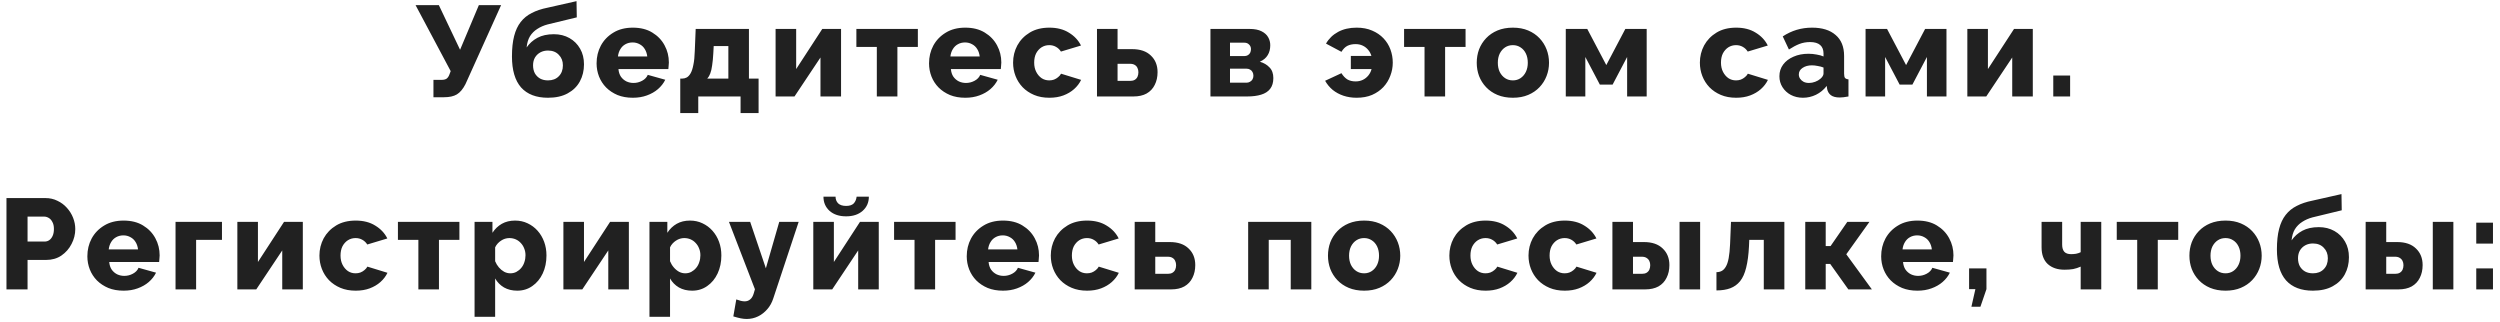 <?xml version="1.0" encoding="UTF-8"?> <svg xmlns="http://www.w3.org/2000/svg" width="311" height="40" viewBox="0 0 311 40" fill="none"> <path d="M53.921 12.096V9.936H54.929C55.207 9.936 55.42 9.883 55.569 9.776C55.719 9.659 55.836 9.477 55.921 9.232L56.065 8.848L51.697 0.64H54.593L57.233 6.192L59.569 0.64H62.337L57.905 10.464C57.596 11.072 57.239 11.499 56.833 11.744C56.439 11.979 55.911 12.096 55.249 12.096H53.921ZM68.168 12.16C66.707 12.16 65.592 11.733 64.824 10.88C64.067 10.016 63.688 8.731 63.688 7.024C63.688 6.021 63.779 5.173 63.96 4.48C64.142 3.776 64.414 3.195 64.776 2.736C65.139 2.267 65.598 1.893 66.152 1.616C66.707 1.328 67.358 1.109 68.104 0.96L71.72 0.144L71.752 2.16L68.12 3.04C67.64 3.168 67.214 3.355 66.84 3.6C66.467 3.835 66.163 4.139 65.928 4.512C65.704 4.885 65.566 5.349 65.512 5.904C65.854 5.403 66.302 5.003 66.856 4.704C67.411 4.405 68.094 4.256 68.904 4.256C69.63 4.256 70.275 4.416 70.84 4.736C71.406 5.056 71.848 5.499 72.168 6.064C72.488 6.619 72.648 7.264 72.648 8C72.648 8.789 72.478 9.499 72.136 10.128C71.795 10.757 71.288 11.253 70.616 11.616C69.955 11.979 69.139 12.16 68.168 12.16ZM68.168 10C68.734 10 69.182 9.829 69.512 9.488C69.854 9.147 70.024 8.693 70.024 8.128C70.024 7.595 69.854 7.157 69.512 6.816C69.182 6.464 68.734 6.288 68.168 6.288C67.816 6.288 67.502 6.363 67.224 6.512C66.947 6.661 66.723 6.875 66.552 7.152C66.392 7.429 66.312 7.755 66.312 8.128C66.312 8.501 66.387 8.832 66.536 9.12C66.696 9.397 66.915 9.616 67.192 9.776C67.47 9.925 67.795 10 68.168 10ZM78.727 12.16C78.013 12.16 77.378 12.048 76.823 11.824C76.269 11.589 75.794 11.275 75.399 10.88C75.015 10.485 74.722 10.032 74.519 9.52C74.317 8.997 74.215 8.453 74.215 7.888C74.215 7.077 74.391 6.341 74.743 5.68C75.106 5.008 75.623 4.469 76.295 4.064C76.967 3.648 77.778 3.44 78.727 3.44C79.677 3.44 80.482 3.643 81.143 4.048C81.815 4.453 82.327 4.987 82.679 5.648C83.031 6.299 83.207 7.008 83.207 7.776C83.207 7.925 83.197 8.075 83.175 8.224C83.165 8.363 83.154 8.485 83.143 8.592H76.935C76.967 8.965 77.069 9.28 77.239 9.536C77.421 9.792 77.65 9.989 77.927 10.128C78.205 10.256 78.498 10.32 78.807 10.32C79.191 10.32 79.549 10.229 79.879 10.048C80.221 9.867 80.455 9.621 80.583 9.312L82.759 9.92C82.546 10.357 82.242 10.747 81.847 11.088C81.463 11.419 81.005 11.68 80.471 11.872C79.949 12.064 79.367 12.16 78.727 12.16ZM76.871 7.024H80.519C80.477 6.672 80.375 6.368 80.215 6.112C80.055 5.845 79.842 5.643 79.575 5.504C79.309 5.355 79.015 5.28 78.695 5.28C78.365 5.28 78.066 5.355 77.799 5.504C77.543 5.643 77.335 5.845 77.175 6.112C77.015 6.368 76.914 6.672 76.871 7.024ZM84.624 14.064V9.776H84.879C85.072 9.776 85.258 9.728 85.439 9.632C85.621 9.525 85.781 9.349 85.919 9.104C86.058 8.859 86.17 8.512 86.255 8.064C86.352 7.616 86.41 7.045 86.431 6.352L86.543 3.6H93.168V9.776H94.368V14.064H92.127V12H86.864V14.064H84.624ZM87.984 9.776H90.608V5.728H88.784L88.736 6.624C88.704 7.211 88.656 7.712 88.591 8.128C88.538 8.544 88.458 8.885 88.352 9.152C88.255 9.408 88.133 9.616 87.984 9.776ZM96.484 12V3.6H99.043V8.592L102.291 3.6H104.627V12H102.067V7.152L98.835 12H96.484ZM109.077 12V5.84H106.533V3.6H114.181V5.84H111.637V12H109.077ZM120.084 12.16C119.369 12.16 118.734 12.048 118.18 11.824C117.625 11.589 117.15 11.275 116.756 10.88C116.372 10.485 116.078 10.032 115.876 9.52C115.673 8.997 115.572 8.453 115.572 7.888C115.572 7.077 115.748 6.341 116.1 5.68C116.462 5.008 116.98 4.469 117.652 4.064C118.324 3.648 119.134 3.44 120.084 3.44C121.033 3.44 121.838 3.643 122.5 4.048C123.172 4.453 123.684 4.987 124.036 5.648C124.388 6.299 124.564 7.008 124.564 7.776C124.564 7.925 124.553 8.075 124.532 8.224C124.521 8.363 124.51 8.485 124.5 8.592H118.292C118.324 8.965 118.425 9.28 118.596 9.536C118.777 9.792 119.006 9.989 119.284 10.128C119.561 10.256 119.854 10.32 120.164 10.32C120.548 10.32 120.905 10.229 121.236 10.048C121.577 9.867 121.812 9.621 121.94 9.312L124.116 9.92C123.902 10.357 123.598 10.747 123.204 11.088C122.82 11.419 122.361 11.68 121.828 11.872C121.305 12.064 120.724 12.16 120.084 12.16ZM118.228 7.024H121.876C121.833 6.672 121.732 6.368 121.572 6.112C121.412 5.845 121.198 5.643 120.932 5.504C120.665 5.355 120.372 5.28 120.052 5.28C119.721 5.28 119.422 5.355 119.156 5.504C118.9 5.643 118.692 5.845 118.532 6.112C118.372 6.368 118.27 6.672 118.228 7.024ZM130.54 12.16C129.825 12.16 129.19 12.043 128.636 11.808C128.081 11.573 127.606 11.253 127.212 10.848C126.828 10.443 126.534 9.979 126.332 9.456C126.129 8.933 126.028 8.379 126.028 7.792C126.028 7.024 126.204 6.309 126.556 5.648C126.918 4.987 127.436 4.453 128.108 4.048C128.78 3.643 129.59 3.44 130.54 3.44C131.5 3.44 132.31 3.648 132.972 4.064C133.644 4.469 134.145 5.003 134.476 5.664L131.98 6.416C131.82 6.16 131.612 5.963 131.356 5.824C131.11 5.685 130.833 5.616 130.524 5.616C130.172 5.616 129.852 5.707 129.564 5.888C129.286 6.069 129.062 6.32 128.892 6.64C128.732 6.96 128.652 7.344 128.652 7.792C128.652 8.229 128.737 8.613 128.908 8.944C129.078 9.275 129.302 9.536 129.58 9.728C129.857 9.909 130.172 10 130.524 10C130.737 10 130.934 9.968 131.116 9.904C131.308 9.829 131.478 9.728 131.628 9.6C131.788 9.472 131.91 9.328 131.996 9.168L134.492 9.936C134.289 10.363 133.996 10.747 133.612 11.088C133.238 11.419 132.796 11.68 132.284 11.872C131.772 12.064 131.19 12.16 130.54 12.16ZM136.465 12V3.6H139.025V6.112H140.833C141.846 6.112 142.625 6.379 143.169 6.912C143.723 7.435 144.001 8.123 144.001 8.976C144.001 9.573 143.883 10.101 143.649 10.56C143.425 11.019 143.089 11.376 142.641 11.632C142.203 11.877 141.654 12 140.993 12H136.465ZM139.025 10.064H140.577C140.811 10.064 141.003 10.021 141.153 9.936C141.313 9.84 141.43 9.712 141.505 9.552C141.579 9.381 141.617 9.195 141.617 8.992C141.617 8.789 141.579 8.613 141.505 8.464C141.441 8.304 141.329 8.176 141.169 8.08C141.019 7.984 140.817 7.936 140.561 7.936H139.025V10.064ZM150.58 12V3.6H155.444C156.063 3.6 156.559 3.696 156.932 3.888C157.316 4.08 157.594 4.331 157.764 4.64C157.935 4.939 158.02 5.269 158.02 5.632C158.02 6.112 157.914 6.523 157.7 6.864C157.498 7.205 157.172 7.477 156.724 7.68C157.215 7.819 157.615 8.053 157.924 8.384C158.244 8.704 158.404 9.147 158.404 9.712C158.404 10.267 158.271 10.715 158.004 11.056C157.748 11.387 157.375 11.627 156.884 11.776C156.404 11.925 155.823 12 155.14 12H150.58ZM153.012 10.288H155.06C155.22 10.288 155.364 10.251 155.492 10.176C155.631 10.101 155.738 10 155.812 9.872C155.887 9.733 155.924 9.584 155.924 9.424C155.924 9.243 155.887 9.088 155.812 8.96C155.748 8.832 155.647 8.731 155.508 8.656C155.38 8.581 155.236 8.544 155.076 8.544H153.012V10.288ZM153.012 6.976H154.804C154.964 6.976 155.108 6.939 155.236 6.864C155.364 6.789 155.46 6.688 155.524 6.56C155.588 6.421 155.62 6.272 155.62 6.112C155.62 5.888 155.546 5.701 155.396 5.552C155.247 5.392 155.055 5.312 154.82 5.312H153.012V6.976ZM168.764 12.16C168.178 12.16 167.628 12.075 167.116 11.904C166.615 11.733 166.172 11.493 165.788 11.184C165.404 10.864 165.09 10.485 164.844 10.048L166.876 9.104C167.079 9.435 167.319 9.691 167.596 9.872C167.884 10.043 168.231 10.128 168.636 10.128C168.967 10.128 169.266 10.064 169.532 9.936C169.799 9.808 170.028 9.627 170.22 9.392C170.412 9.157 170.546 8.891 170.62 8.592H168.044V6.96H170.604C170.519 6.672 170.386 6.421 170.204 6.208C170.023 5.984 169.799 5.808 169.532 5.68C169.266 5.552 168.967 5.488 168.636 5.488C168.231 5.488 167.884 5.563 167.596 5.712C167.319 5.861 167.079 6.107 166.876 6.448L164.956 5.424C165.308 4.805 165.81 4.32 166.46 3.968C167.111 3.616 167.879 3.44 168.764 3.44C169.5 3.44 170.146 3.563 170.7 3.808C171.255 4.043 171.724 4.363 172.108 4.768C172.492 5.173 172.78 5.637 172.972 6.16C173.164 6.683 173.26 7.227 173.26 7.792C173.26 8.357 173.159 8.901 172.956 9.424C172.764 9.947 172.476 10.416 172.092 10.832C171.708 11.237 171.239 11.563 170.684 11.808C170.13 12.043 169.49 12.16 168.764 12.16ZM177.212 12V5.84H174.668V3.6H182.316V5.84H179.772V12H177.212ZM188.202 12.16C187.487 12.16 186.847 12.043 186.282 11.808C185.727 11.573 185.258 11.253 184.874 10.848C184.49 10.443 184.197 9.979 183.994 9.456C183.802 8.933 183.706 8.384 183.706 7.808C183.706 7.221 183.802 6.667 183.994 6.144C184.197 5.621 184.49 5.157 184.874 4.752C185.258 4.347 185.727 4.027 186.282 3.792C186.847 3.557 187.487 3.44 188.202 3.44C188.917 3.44 189.551 3.557 190.106 3.792C190.661 4.027 191.13 4.347 191.514 4.752C191.898 5.157 192.191 5.621 192.394 6.144C192.597 6.667 192.698 7.221 192.698 7.808C192.698 8.384 192.597 8.933 192.394 9.456C192.191 9.979 191.898 10.443 191.514 10.848C191.13 11.253 190.661 11.573 190.106 11.808C189.551 12.043 188.917 12.16 188.202 12.16ZM186.33 7.808C186.33 8.245 186.41 8.629 186.57 8.96C186.741 9.291 186.965 9.547 187.242 9.728C187.519 9.909 187.839 10 188.202 10C188.554 10 188.869 9.909 189.146 9.728C189.434 9.536 189.658 9.275 189.818 8.944C189.978 8.613 190.058 8.235 190.058 7.808C190.058 7.371 189.978 6.987 189.818 6.656C189.658 6.325 189.434 6.069 189.146 5.888C188.869 5.707 188.554 5.616 188.202 5.616C187.839 5.616 187.519 5.707 187.242 5.888C186.965 6.069 186.741 6.325 186.57 6.656C186.41 6.987 186.33 7.371 186.33 7.808ZM194.783 12V3.6H197.455L199.823 8.096L202.191 3.6H204.847V12H202.415V7.088L200.607 10.528H199.023L197.215 7.088V12H194.783ZM215.977 12.16C215.263 12.16 214.628 12.043 214.073 11.808C213.519 11.573 213.044 11.253 212.649 10.848C212.265 10.443 211.972 9.979 211.769 9.456C211.567 8.933 211.465 8.379 211.465 7.792C211.465 7.024 211.641 6.309 211.993 5.648C212.356 4.987 212.873 4.453 213.545 4.048C214.217 3.643 215.028 3.44 215.977 3.44C216.937 3.44 217.748 3.648 218.409 4.064C219.081 4.469 219.583 5.003 219.913 5.664L217.417 6.416C217.257 6.16 217.049 5.963 216.793 5.824C216.548 5.685 216.271 5.616 215.961 5.616C215.609 5.616 215.289 5.707 215.001 5.888C214.724 6.069 214.5 6.32 214.329 6.64C214.169 6.96 214.089 7.344 214.089 7.792C214.089 8.229 214.175 8.613 214.345 8.944C214.516 9.275 214.74 9.536 215.017 9.728C215.295 9.909 215.609 10 215.961 10C216.175 10 216.372 9.968 216.553 9.904C216.745 9.829 216.916 9.728 217.065 9.6C217.225 9.472 217.348 9.328 217.433 9.168L219.929 9.936C219.727 10.363 219.433 10.747 219.049 11.088C218.676 11.419 218.233 11.68 217.721 11.872C217.209 12.064 216.628 12.16 215.977 12.16ZM221.358 9.488C221.358 8.933 221.513 8.448 221.822 8.032C222.132 7.616 222.558 7.291 223.102 7.056C223.646 6.811 224.27 6.688 224.974 6.688C225.316 6.688 225.652 6.72 225.982 6.784C226.313 6.837 226.601 6.917 226.846 7.024V6.656C226.846 6.197 226.708 5.845 226.43 5.6C226.153 5.355 225.732 5.232 225.166 5.232C224.697 5.232 224.254 5.312 223.838 5.472C223.433 5.632 223.001 5.861 222.542 6.16L221.774 4.528C222.329 4.165 222.905 3.893 223.502 3.712C224.11 3.531 224.75 3.44 225.422 3.44C226.681 3.44 227.657 3.744 228.35 4.352C229.054 4.949 229.406 5.819 229.406 6.96V9.152C229.406 9.408 229.444 9.589 229.518 9.696C229.604 9.792 229.748 9.851 229.95 9.872V12C229.737 12.043 229.534 12.075 229.342 12.096C229.161 12.117 229.001 12.128 228.862 12.128C228.382 12.128 228.014 12.032 227.758 11.84C227.513 11.648 227.358 11.387 227.294 11.056L227.246 10.688C226.873 11.168 226.425 11.536 225.902 11.792C225.39 12.037 224.852 12.16 224.286 12.16C223.732 12.16 223.23 12.043 222.782 11.808C222.345 11.573 221.998 11.253 221.742 10.848C221.486 10.443 221.358 9.989 221.358 9.488ZM226.446 9.808C226.564 9.712 226.66 9.605 226.734 9.488C226.809 9.371 226.846 9.259 226.846 9.152V8.4C226.633 8.315 226.393 8.251 226.126 8.208C225.87 8.155 225.63 8.128 225.406 8.128C224.937 8.128 224.548 8.235 224.238 8.448C223.929 8.651 223.774 8.923 223.774 9.264C223.774 9.456 223.828 9.632 223.934 9.792C224.041 9.952 224.185 10.08 224.366 10.176C224.558 10.272 224.782 10.32 225.038 10.32C225.294 10.32 225.55 10.272 225.806 10.176C226.062 10.08 226.276 9.957 226.446 9.808ZM232.077 12V3.6H234.749L237.117 8.096L239.485 3.6H242.141V12H239.709V7.088L237.901 10.528H236.317L234.509 7.088V12H232.077ZM244.737 12V3.6H247.297V8.592L250.545 3.6H252.881V12H250.321V7.152L247.089 12H244.737ZM255.427 12V9.392H257.523V12H255.427ZM0.804 36V24.64H5.652C6.196 24.64 6.692 24.752 7.14 24.976C7.598 25.189 7.993 25.483 8.324 25.856C8.654 26.219 8.91 26.629 9.092 27.088C9.273 27.547 9.364 28.016 9.364 28.496C9.364 29.147 9.209 29.765 8.9 30.352C8.601 30.939 8.18 31.419 7.636 31.792C7.102 32.155 6.468 32.336 5.732 32.336H3.428V36H0.804ZM3.428 30.048H5.572C5.774 30.048 5.961 29.989 6.132 29.872C6.302 29.755 6.441 29.579 6.548 29.344C6.654 29.109 6.708 28.821 6.708 28.48C6.708 28.128 6.644 27.84 6.516 27.616C6.398 27.381 6.244 27.211 6.052 27.104C5.87 26.997 5.678 26.944 5.476 26.944H3.428V30.048ZM15.38 36.16C14.666 36.16 14.031 36.048 13.476 35.824C12.922 35.589 12.447 35.275 12.052 34.88C11.668 34.485 11.375 34.032 11.172 33.52C10.97 32.997 10.868 32.453 10.868 31.888C10.868 31.077 11.044 30.341 11.396 29.68C11.759 29.008 12.276 28.469 12.948 28.064C13.62 27.648 14.431 27.44 15.38 27.44C16.33 27.44 17.135 27.643 17.796 28.048C18.468 28.453 18.98 28.987 19.332 29.648C19.684 30.299 19.86 31.008 19.86 31.776C19.86 31.925 19.85 32.075 19.828 32.224C19.818 32.363 19.807 32.485 19.796 32.592H13.588C13.62 32.965 13.722 33.28 13.892 33.536C14.074 33.792 14.303 33.989 14.58 34.128C14.858 34.256 15.151 34.32 15.46 34.32C15.844 34.32 16.202 34.229 16.532 34.048C16.874 33.867 17.108 33.621 17.236 33.312L19.412 33.92C19.199 34.357 18.895 34.747 18.5 35.088C18.116 35.419 17.658 35.68 17.124 35.872C16.602 36.064 16.02 36.16 15.38 36.16ZM13.524 31.024H17.172C17.13 30.672 17.028 30.368 16.868 30.112C16.708 29.845 16.495 29.643 16.228 29.504C15.962 29.355 15.668 29.28 15.348 29.28C15.018 29.28 14.719 29.355 14.452 29.504C14.196 29.643 13.988 29.845 13.828 30.112C13.668 30.368 13.567 30.672 13.524 31.024ZM21.837 36V27.6H27.613V29.84H24.397V36H21.837ZM29.527 36V27.6H32.087V32.592L35.335 27.6H37.671V36H35.111V31.152L31.879 36H29.527ZM44.249 36.16C43.535 36.16 42.9 36.043 42.345 35.808C41.791 35.573 41.316 35.253 40.921 34.848C40.537 34.443 40.244 33.979 40.041 33.456C39.839 32.933 39.737 32.379 39.737 31.792C39.737 31.024 39.913 30.309 40.265 29.648C40.628 28.987 41.145 28.453 41.817 28.048C42.489 27.643 43.3 27.44 44.249 27.44C45.209 27.44 46.02 27.648 46.681 28.064C47.353 28.469 47.855 29.003 48.185 29.664L45.689 30.416C45.529 30.16 45.321 29.963 45.065 29.824C44.82 29.685 44.542 29.616 44.233 29.616C43.881 29.616 43.561 29.707 43.273 29.888C42.996 30.069 42.772 30.32 42.601 30.64C42.441 30.96 42.361 31.344 42.361 31.792C42.361 32.229 42.447 32.613 42.617 32.944C42.788 33.275 43.012 33.536 43.289 33.728C43.566 33.909 43.881 34 44.233 34C44.447 34 44.644 33.968 44.825 33.904C45.017 33.829 45.188 33.728 45.337 33.6C45.497 33.472 45.62 33.328 45.705 33.168L48.201 33.936C47.998 34.363 47.705 34.747 47.321 35.088C46.948 35.419 46.505 35.68 45.993 35.872C45.481 36.064 44.9 36.16 44.249 36.16ZM52.046 36V29.84H49.502V27.6H57.15V29.84H54.606V36H52.046ZM64.348 36.16C63.719 36.16 63.17 36.027 62.7 35.76C62.231 35.483 61.863 35.109 61.596 34.64V39.408H59.036V27.6H61.26V28.96C61.57 28.48 61.959 28.107 62.428 27.84C62.898 27.573 63.447 27.44 64.076 27.44C64.642 27.44 65.159 27.552 65.628 27.776C66.108 28 66.524 28.309 66.876 28.704C67.228 29.099 67.5 29.557 67.692 30.08C67.884 30.603 67.98 31.168 67.98 31.776C67.98 32.608 67.826 33.355 67.516 34.016C67.207 34.677 66.775 35.2 66.22 35.584C65.676 35.968 65.052 36.16 64.348 36.16ZM63.484 34C63.762 34 64.012 33.941 64.236 33.824C64.471 33.696 64.674 33.531 64.844 33.328C65.015 33.125 65.143 32.891 65.228 32.624C65.324 32.347 65.372 32.059 65.372 31.76C65.372 31.451 65.319 31.168 65.212 30.912C65.116 30.656 64.978 30.432 64.796 30.24C64.615 30.037 64.402 29.883 64.156 29.776C63.911 29.669 63.644 29.616 63.356 29.616C63.186 29.616 63.01 29.643 62.828 29.696C62.658 29.749 62.492 29.829 62.332 29.936C62.183 30.032 62.044 30.149 61.916 30.288C61.788 30.427 61.682 30.587 61.596 30.768V32.496C61.714 32.784 61.868 33.04 62.06 33.264C62.252 33.488 62.471 33.669 62.716 33.808C62.962 33.936 63.218 34 63.484 34ZM70.087 36V27.6H72.647V32.592L75.895 27.6H78.231V36H75.671V31.152L72.439 36H70.087ZM86.105 36.16C85.475 36.16 84.926 36.027 84.457 35.76C83.987 35.483 83.619 35.109 83.353 34.64V39.408H80.793V27.6H83.016V28.96C83.326 28.48 83.715 28.107 84.184 27.84C84.654 27.573 85.203 27.44 85.832 27.44C86.398 27.44 86.915 27.552 87.385 27.776C87.865 28 88.281 28.309 88.632 28.704C88.984 29.099 89.257 29.557 89.448 30.08C89.641 30.603 89.737 31.168 89.737 31.776C89.737 32.608 89.582 33.355 89.272 34.016C88.963 34.677 88.531 35.2 87.977 35.584C87.433 35.968 86.808 36.16 86.105 36.16ZM85.24 34C85.518 34 85.769 33.941 85.993 33.824C86.227 33.696 86.43 33.531 86.6 33.328C86.771 33.125 86.899 32.891 86.984 32.624C87.081 32.347 87.129 32.059 87.129 31.76C87.129 31.451 87.075 31.168 86.969 30.912C86.873 30.656 86.734 30.432 86.552 30.24C86.371 30.037 86.158 29.883 85.912 29.776C85.667 29.669 85.4 29.616 85.112 29.616C84.942 29.616 84.766 29.643 84.585 29.696C84.414 29.749 84.249 29.829 84.088 29.936C83.939 30.032 83.8 30.149 83.672 30.288C83.544 30.427 83.438 30.587 83.353 30.768V32.496C83.47 32.784 83.624 33.04 83.817 33.264C84.008 33.488 84.227 33.669 84.472 33.808C84.718 33.936 84.974 34 85.24 34ZM92.89 39.68C92.655 39.68 92.405 39.653 92.138 39.6C91.882 39.547 91.578 39.467 91.226 39.36L91.594 37.248C91.797 37.323 91.983 37.381 92.154 37.424C92.335 37.467 92.495 37.488 92.634 37.488C92.911 37.488 93.146 37.403 93.338 37.232C93.53 37.072 93.674 36.821 93.77 36.48L93.914 35.984L90.682 27.6H93.322L95.274 33.376L96.938 27.6H99.354L96.202 37.104C96.031 37.637 95.781 38.091 95.45 38.464C95.119 38.848 94.735 39.147 94.298 39.36C93.861 39.573 93.391 39.68 92.89 39.68ZM101.174 36V27.6H103.734V32.592L106.982 27.6H109.318V36H106.758V31.152L103.526 36H101.174ZM105.254 26.912C104.401 26.912 103.718 26.688 103.206 26.24C102.694 25.781 102.438 25.189 102.438 24.464H103.942C103.942 24.795 104.049 25.072 104.262 25.296C104.486 25.509 104.817 25.616 105.254 25.616C105.681 25.616 105.995 25.515 106.198 25.312C106.401 25.099 106.523 24.816 106.566 24.464H108.086C108.086 25.189 107.825 25.781 107.302 26.24C106.79 26.688 106.107 26.912 105.254 26.912ZM113.768 36V29.84H111.224V27.6H118.872V29.84H116.328V36H113.768ZM124.774 36.16C124.059 36.16 123.425 36.048 122.87 35.824C122.315 35.589 121.841 35.275 121.446 34.88C121.062 34.485 120.769 34.032 120.566 33.52C120.363 32.997 120.262 32.453 120.262 31.888C120.262 31.077 120.438 30.341 120.79 29.68C121.153 29.008 121.67 28.469 122.342 28.064C123.014 27.648 123.825 27.44 124.774 27.44C125.723 27.44 126.529 27.643 127.19 28.048C127.862 28.453 128.374 28.987 128.726 29.648C129.078 30.299 129.254 31.008 129.254 31.776C129.254 31.925 129.243 32.075 129.222 32.224C129.211 32.363 129.201 32.485 129.19 32.592H122.982C123.014 32.965 123.115 33.28 123.286 33.536C123.467 33.792 123.697 33.989 123.974 34.128C124.251 34.256 124.545 34.32 124.854 34.32C125.238 34.32 125.595 34.229 125.926 34.048C126.267 33.867 126.502 33.621 126.63 33.312L128.806 33.92C128.593 34.357 128.289 34.747 127.894 35.088C127.51 35.419 127.051 35.68 126.518 35.872C125.995 36.064 125.414 36.16 124.774 36.16ZM122.918 31.024H126.566C126.523 30.672 126.422 30.368 126.262 30.112C126.102 29.845 125.889 29.643 125.622 29.504C125.355 29.355 125.062 29.28 124.742 29.28C124.411 29.28 124.113 29.355 123.846 29.504C123.59 29.643 123.382 29.845 123.222 30.112C123.062 30.368 122.961 30.672 122.918 31.024ZM135.23 36.16C134.516 36.16 133.881 36.043 133.326 35.808C132.772 35.573 132.297 35.253 131.902 34.848C131.518 34.443 131.225 33.979 131.022 33.456C130.82 32.933 130.718 32.379 130.718 31.792C130.718 31.024 130.894 30.309 131.246 29.648C131.609 28.987 132.126 28.453 132.798 28.048C133.47 27.643 134.281 27.44 135.23 27.44C136.19 27.44 137.001 27.648 137.662 28.064C138.334 28.469 138.836 29.003 139.166 29.664L136.67 30.416C136.51 30.16 136.302 29.963 136.046 29.824C135.801 29.685 135.524 29.616 135.214 29.616C134.862 29.616 134.542 29.707 134.254 29.888C133.977 30.069 133.753 30.32 133.582 30.64C133.422 30.96 133.342 31.344 133.342 31.792C133.342 32.229 133.428 32.613 133.598 32.944C133.769 33.275 133.993 33.536 134.27 33.728C134.548 33.909 134.862 34 135.214 34C135.428 34 135.625 33.968 135.806 33.904C135.998 33.829 136.169 33.728 136.318 33.6C136.478 33.472 136.601 33.328 136.686 33.168L139.182 33.936C138.98 34.363 138.686 34.747 138.302 35.088C137.929 35.419 137.486 35.68 136.974 35.872C136.462 36.064 135.881 36.16 135.23 36.16ZM141.155 36V27.6H143.715V30.112H145.523C146.537 30.112 147.315 30.379 147.859 30.912C148.414 31.435 148.691 32.123 148.691 32.976C148.691 33.573 148.574 34.101 148.339 34.56C148.115 35.019 147.779 35.376 147.331 35.632C146.894 35.877 146.345 36 145.683 36H141.155ZM143.715 34.064H145.267C145.502 34.064 145.694 34.021 145.843 33.936C146.003 33.84 146.121 33.712 146.195 33.552C146.27 33.381 146.307 33.195 146.307 32.992C146.307 32.789 146.27 32.613 146.195 32.464C146.131 32.304 146.019 32.176 145.859 32.08C145.71 31.984 145.507 31.936 145.251 31.936H143.715V34.064ZM155.271 36V27.6H163.127V36H160.567V29.84H157.831V36H155.271ZM169.696 36.16C168.981 36.16 168.341 36.043 167.776 35.808C167.221 35.573 166.752 35.253 166.368 34.848C165.984 34.443 165.69 33.979 165.488 33.456C165.296 32.933 165.2 32.384 165.2 31.808C165.2 31.221 165.296 30.667 165.488 30.144C165.69 29.621 165.984 29.157 166.368 28.752C166.752 28.347 167.221 28.027 167.776 27.792C168.341 27.557 168.981 27.44 169.696 27.44C170.41 27.44 171.045 27.557 171.6 27.792C172.154 28.027 172.624 28.347 173.008 28.752C173.392 29.157 173.685 29.621 173.888 30.144C174.09 30.667 174.192 31.221 174.192 31.808C174.192 32.384 174.09 32.933 173.888 33.456C173.685 33.979 173.392 34.443 173.008 34.848C172.624 35.253 172.154 35.573 171.6 35.808C171.045 36.043 170.41 36.16 169.696 36.16ZM167.824 31.808C167.824 32.245 167.904 32.629 168.064 32.96C168.234 33.291 168.458 33.547 168.736 33.728C169.013 33.909 169.333 34 169.696 34C170.048 34 170.362 33.909 170.64 33.728C170.928 33.536 171.152 33.275 171.312 32.944C171.472 32.613 171.552 32.235 171.552 31.808C171.552 31.371 171.472 30.987 171.312 30.656C171.152 30.325 170.928 30.069 170.64 29.888C170.362 29.707 170.048 29.616 169.696 29.616C169.333 29.616 169.013 29.707 168.736 29.888C168.458 30.069 168.234 30.325 168.064 30.656C167.904 30.987 167.824 31.371 167.824 31.808ZM184.812 36.16C184.097 36.16 183.462 36.043 182.908 35.808C182.353 35.573 181.878 35.253 181.484 34.848C181.1 34.443 180.806 33.979 180.604 33.456C180.401 32.933 180.3 32.379 180.3 31.792C180.3 31.024 180.476 30.309 180.828 29.648C181.19 28.987 181.708 28.453 182.38 28.048C183.052 27.643 183.862 27.44 184.812 27.44C185.772 27.44 186.582 27.648 187.244 28.064C187.916 28.469 188.417 29.003 188.748 29.664L186.252 30.416C186.092 30.16 185.884 29.963 185.628 29.824C185.382 29.685 185.105 29.616 184.796 29.616C184.444 29.616 184.124 29.707 183.836 29.888C183.558 30.069 183.334 30.32 183.164 30.64C183.004 30.96 182.924 31.344 182.924 31.792C182.924 32.229 183.009 32.613 183.18 32.944C183.35 33.275 183.574 33.536 183.852 33.728C184.129 33.909 184.444 34 184.796 34C185.009 34 185.206 33.968 185.388 33.904C185.58 33.829 185.75 33.728 185.9 33.6C186.06 33.472 186.182 33.328 186.268 33.168L188.764 33.936C188.561 34.363 188.268 34.747 187.884 35.088C187.51 35.419 187.068 35.68 186.556 35.872C186.044 36.064 185.462 36.16 184.812 36.16ZM194.658 36.16C193.944 36.16 193.309 36.043 192.754 35.808C192.2 35.573 191.725 35.253 191.33 34.848C190.946 34.443 190.653 33.979 190.45 33.456C190.248 32.933 190.146 32.379 190.146 31.792C190.146 31.024 190.322 30.309 190.674 29.648C191.037 28.987 191.554 28.453 192.226 28.048C192.898 27.643 193.709 27.44 194.658 27.44C195.618 27.44 196.429 27.648 197.09 28.064C197.762 28.469 198.264 29.003 198.594 29.664L196.098 30.416C195.938 30.16 195.73 29.963 195.474 29.824C195.229 29.685 194.952 29.616 194.642 29.616C194.29 29.616 193.97 29.707 193.682 29.888C193.405 30.069 193.181 30.32 193.01 30.64C192.85 30.96 192.77 31.344 192.77 31.792C192.77 32.229 192.856 32.613 193.026 32.944C193.197 33.275 193.421 33.536 193.698 33.728C193.976 33.909 194.29 34 194.642 34C194.856 34 195.053 33.968 195.234 33.904C195.426 33.829 195.597 33.728 195.746 33.6C195.906 33.472 196.029 33.328 196.114 33.168L198.61 33.936C198.408 34.363 198.114 34.747 197.73 35.088C197.357 35.419 196.914 35.68 196.402 35.872C195.89 36.064 195.309 36.16 194.658 36.16ZM200.584 36V27.6H203.144V30.112H204.504C205.517 30.112 206.296 30.379 206.84 30.912C207.394 31.435 207.672 32.123 207.672 32.976C207.672 33.573 207.554 34.101 207.32 34.56C207.096 35.019 206.76 35.376 206.312 35.632C205.864 35.877 205.314 36 204.664 36H200.584ZM203.144 34.064H204.248C204.482 34.064 204.674 34.021 204.824 33.936C204.984 33.84 205.101 33.712 205.176 33.552C205.25 33.381 205.288 33.195 205.288 32.992C205.288 32.789 205.25 32.613 205.176 32.464C205.101 32.304 204.984 32.176 204.824 32.08C204.674 31.984 204.477 31.936 204.232 31.936H203.144V34.064ZM208.936 36V27.6H211.496V36H208.936ZM213.527 36.128V33.856C213.783 33.856 214.007 33.803 214.199 33.696C214.391 33.589 214.556 33.413 214.695 33.168C214.844 32.923 214.961 32.571 215.047 32.112C215.132 31.653 215.191 31.067 215.223 30.352L215.335 27.6H221.975V36H219.415V29.84H217.607L217.575 30.624C217.521 31.691 217.404 32.581 217.223 33.296C217.052 34 216.801 34.56 216.471 34.976C216.14 35.381 215.735 35.675 215.255 35.856C214.775 36.037 214.199 36.128 213.527 36.128ZM224.574 36V27.6H227.118V30.608H227.726L229.806 27.6H232.558L229.678 31.632L232.862 36H229.934L227.678 32.832H227.118V36H224.574ZM238.53 36.16C237.816 36.16 237.181 36.048 236.626 35.824C236.072 35.589 235.597 35.275 235.202 34.88C234.818 34.485 234.525 34.032 234.322 33.52C234.12 32.997 234.018 32.453 234.018 31.888C234.018 31.077 234.194 30.341 234.546 29.68C234.909 29.008 235.426 28.469 236.098 28.064C236.77 27.648 237.581 27.44 238.53 27.44C239.48 27.44 240.285 27.643 240.946 28.048C241.618 28.453 242.13 28.987 242.482 29.648C242.834 30.299 243.01 31.008 243.01 31.776C243.01 31.925 243 32.075 242.978 32.224C242.968 32.363 242.957 32.485 242.946 32.592H236.738C236.77 32.965 236.872 33.28 237.042 33.536C237.224 33.792 237.453 33.989 237.73 34.128C238.008 34.256 238.301 34.32 238.61 34.32C238.994 34.32 239.352 34.229 239.682 34.048C240.024 33.867 240.258 33.621 240.386 33.312L242.562 33.92C242.349 34.357 242.045 34.747 241.65 35.088C241.266 35.419 240.808 35.68 240.274 35.872C239.752 36.064 239.17 36.16 238.53 36.16ZM236.674 31.024H240.322C240.28 30.672 240.178 30.368 240.018 30.112C239.858 29.845 239.645 29.643 239.378 29.504C239.112 29.355 238.818 29.28 238.498 29.28C238.168 29.28 237.869 29.355 237.602 29.504C237.346 29.643 237.138 29.845 236.978 30.112C236.818 30.368 236.717 30.672 236.674 31.024ZM245.243 38.16L245.739 35.968H244.955V33.392H247.115V35.968L246.363 38.16H245.243ZM258.836 36V33.168C258.526 33.307 258.217 33.408 257.908 33.472C257.598 33.525 257.236 33.552 256.82 33.552C255.956 33.552 255.262 33.317 254.74 32.848C254.228 32.368 253.972 31.675 253.972 30.768V27.6H256.532V30.432C256.532 30.827 256.622 31.125 256.804 31.328C256.985 31.52 257.268 31.616 257.652 31.616C257.854 31.616 258.057 31.6 258.26 31.568C258.473 31.525 258.665 31.461 258.836 31.376V27.6H261.396V36H258.836ZM265.868 36V29.84H263.324V27.6H270.972V29.84H268.428V36H265.868ZM276.858 36.16C276.143 36.16 275.503 36.043 274.938 35.808C274.383 35.573 273.914 35.253 273.53 34.848C273.146 34.443 272.853 33.979 272.65 33.456C272.458 32.933 272.362 32.384 272.362 31.808C272.362 31.221 272.458 30.667 272.65 30.144C272.853 29.621 273.146 29.157 273.53 28.752C273.914 28.347 274.383 28.027 274.938 27.792C275.503 27.557 276.143 27.44 276.858 27.44C277.573 27.44 278.207 27.557 278.762 27.792C279.317 28.027 279.786 28.347 280.17 28.752C280.554 29.157 280.847 29.621 281.05 30.144C281.253 30.667 281.354 31.221 281.354 31.808C281.354 32.384 281.253 32.933 281.05 33.456C280.847 33.979 280.554 34.443 280.17 34.848C279.786 35.253 279.317 35.573 278.762 35.808C278.207 36.043 277.573 36.16 276.858 36.16ZM274.986 31.808C274.986 32.245 275.066 32.629 275.226 32.96C275.397 33.291 275.621 33.547 275.898 33.728C276.175 33.909 276.495 34 276.858 34C277.21 34 277.525 33.909 277.802 33.728C278.09 33.536 278.314 33.275 278.474 32.944C278.634 32.613 278.714 32.235 278.714 31.808C278.714 31.371 278.634 30.987 278.474 30.656C278.314 30.325 278.09 30.069 277.802 29.888C277.525 29.707 277.21 29.616 276.858 29.616C276.495 29.616 276.175 29.707 275.898 29.888C275.621 30.069 275.397 30.325 275.226 30.656C275.066 30.987 274.986 31.371 274.986 31.808ZM287.728 36.16C286.266 36.16 285.152 35.733 284.384 34.88C283.626 34.016 283.248 32.731 283.248 31.024C283.248 30.021 283.338 29.173 283.52 28.48C283.701 27.776 283.973 27.195 284.336 26.736C284.698 26.267 285.157 25.893 285.712 25.616C286.266 25.328 286.917 25.109 287.664 24.96L291.28 24.144L291.312 26.16L287.68 27.04C287.2 27.168 286.773 27.355 286.4 27.6C286.026 27.835 285.722 28.139 285.488 28.512C285.264 28.885 285.125 29.349 285.072 29.904C285.413 29.403 285.861 29.003 286.416 28.704C286.97 28.405 287.653 28.256 288.464 28.256C289.189 28.256 289.834 28.416 290.4 28.736C290.965 29.056 291.408 29.499 291.728 30.064C292.048 30.619 292.208 31.264 292.208 32C292.208 32.789 292.037 33.499 291.696 34.128C291.354 34.757 290.848 35.253 290.176 35.616C289.514 35.979 288.698 36.16 287.728 36.16ZM287.728 34C288.293 34 288.741 33.829 289.072 33.488C289.413 33.147 289.584 32.693 289.584 32.128C289.584 31.595 289.413 31.157 289.072 30.816C288.741 30.464 288.293 30.288 287.728 30.288C287.376 30.288 287.061 30.363 286.784 30.512C286.506 30.661 286.282 30.875 286.112 31.152C285.952 31.429 285.872 31.755 285.872 32.128C285.872 32.501 285.946 32.832 286.096 33.12C286.256 33.397 286.474 33.616 286.752 33.776C287.029 33.925 287.354 34 287.728 34ZM294.287 36V27.6H296.847V30.112H298.207C299.22 30.112 299.999 30.379 300.543 30.912C301.097 31.435 301.375 32.123 301.375 32.976C301.375 33.573 301.257 34.101 301.023 34.56C300.799 35.019 300.463 35.376 300.015 35.632C299.567 35.877 299.017 36 298.367 36H294.287ZM296.847 34.064H297.951C298.185 34.064 298.377 34.021 298.527 33.936C298.687 33.84 298.804 33.712 298.879 33.552C298.953 33.381 298.991 33.195 298.991 32.992C298.991 32.789 298.953 32.613 298.879 32.464C298.804 32.304 298.687 32.176 298.527 32.08C298.377 31.984 298.18 31.936 297.935 31.936H296.847V34.064ZM302.639 36V27.6H305.199V36H302.639ZM308.046 30.304V27.696H310.126V30.304H308.046ZM308.046 36V33.392H310.126V36H308.046Z" fill="#212121"></path> </svg> 